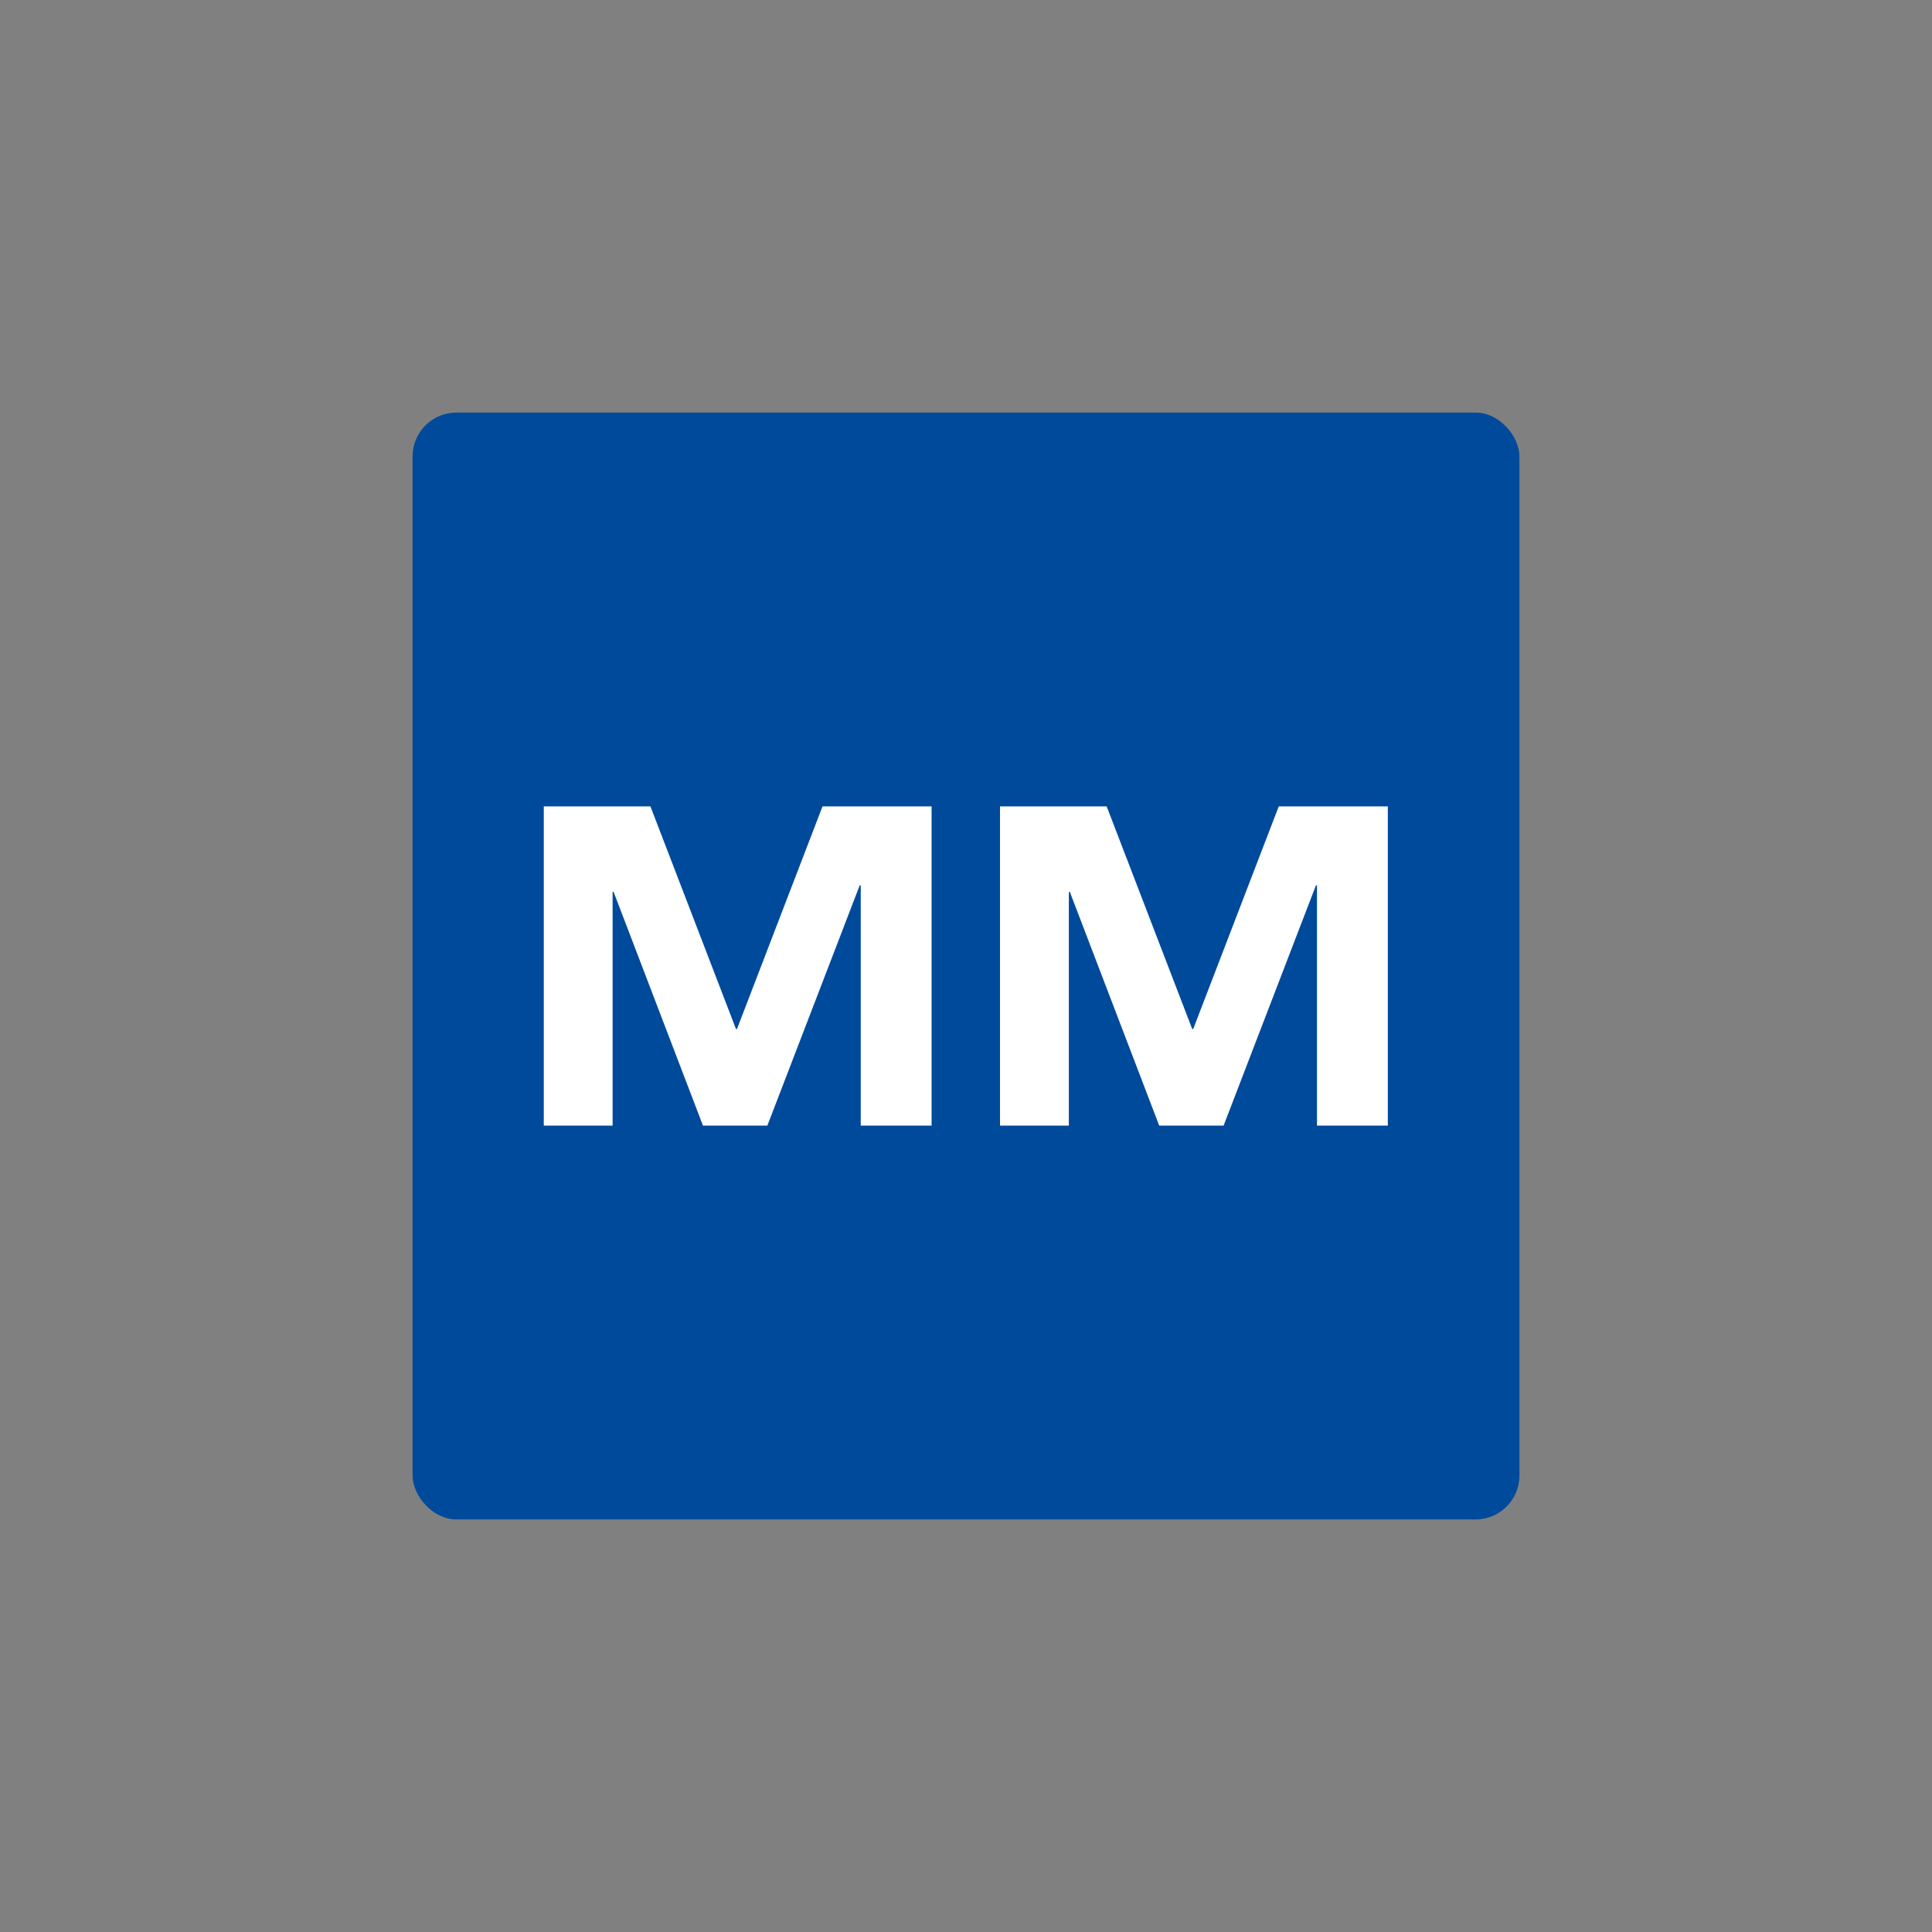 <?xml version="1.0" encoding="UTF-8"?>
<svg id="Capa_1" data-name="Capa 1" xmlns="http://www.w3.org/2000/svg" viewBox="0 0 96 96">
  <rect x="0" y="0" width="96" height="96" fill="#808080" stroke="none"/>
  <rect x="20.5" y="20.5" width="55" height="55" rx="2.18" ry="2.18" style="fill: #004a9b;"/>
  <g>
    <path d="M42.77,55.93v-11.94h-.05l-4.59,11.94h-3.2l-4.44-11.61h-.05v11.61h-3.42v-15.86h5.3l4.25,11.06h.05l4.25-11.06h5.42v15.86h-3.53Z" style="fill: #fff;"/>
    <path d="M65.44,55.93v-11.94h-.05l-4.59,11.94h-3.2l-4.44-11.61h-.05v11.61h-3.42v-15.86h5.3l4.25,11.06h.05l4.25-11.06h5.42v15.86h-3.53Z" style="fill: #fff;"/>
  </g>
</svg>